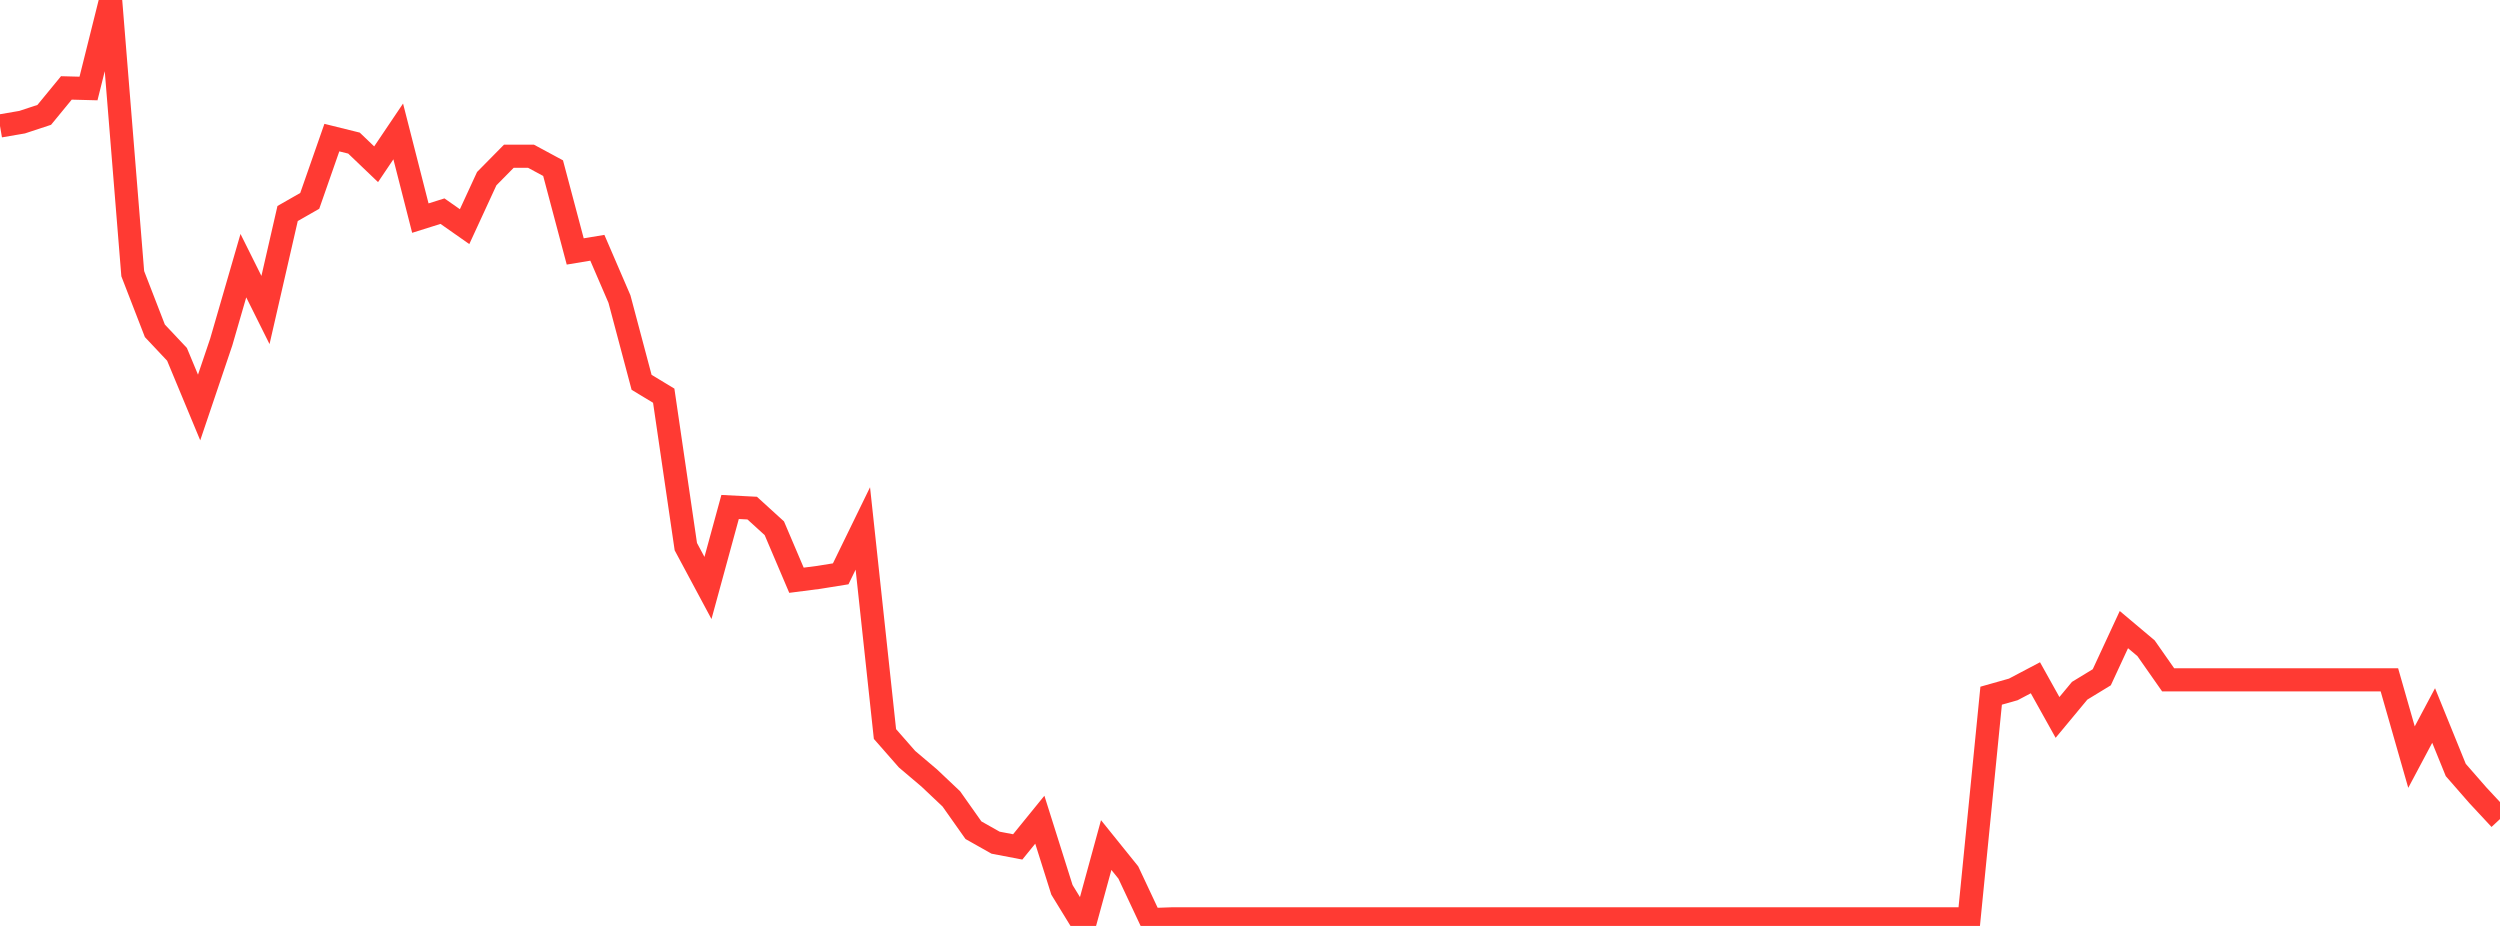 <?xml version="1.0" standalone="no"?>
<!DOCTYPE svg PUBLIC "-//W3C//DTD SVG 1.1//EN" "http://www.w3.org/Graphics/SVG/1.1/DTD/svg11.dtd">

<svg width="135" height="50" viewBox="0 0 135 50" preserveAspectRatio="none" 
  xmlns="http://www.w3.org/2000/svg"
  xmlns:xlink="http://www.w3.org/1999/xlink">


<polyline points="0.0, 6.802 1.195, 6.597 2.389, 6.203 3.584, 4.748 4.779, 4.779 5.973, 0.0 7.168, 14.778 8.363, 17.864 9.558, 19.133 10.752, 22.005 11.947, 18.469 13.142, 14.345 14.336, 16.741 15.531, 11.53 16.726, 10.847 17.92, 7.431 19.115, 7.727 20.31, 8.87 21.504, 7.097 22.699, 11.778 23.894, 11.402 25.088, 12.239 26.283, 9.648 27.478, 8.436 28.673, 8.436 29.867, 9.08 31.062, 13.578 32.257, 13.38 33.451, 16.15 34.646, 20.645 35.841, 21.367 37.035, 29.52 38.23, 31.751 39.425, 27.377 40.619, 27.438 41.814, 28.526 43.009, 31.333 44.204, 31.179 45.398, 30.987 46.593, 28.536 47.788, 39.637 48.982, 40.998 50.177, 42.01 51.372, 43.14 52.566, 44.831 53.761, 45.505 54.956, 45.733 56.15, 44.264 57.345, 48.051 58.54, 50.0 59.735, 45.633 60.929, 47.115 62.124, 49.659 63.319, 49.617 64.513, 49.617 65.708, 49.617 66.903, 49.617 68.097, 49.617 69.292, 49.617 70.487, 49.617 71.681, 49.617 72.876, 49.617 74.071, 49.617 75.265, 49.617 76.46, 49.617 77.655, 49.617 78.85, 49.617 80.044, 49.617 81.239, 49.617 82.434, 49.617 83.628, 49.617 84.823, 49.617 86.018, 49.617 87.212, 49.617 88.407, 49.617 89.602, 49.617 90.796, 49.617 91.991, 49.617 93.186, 49.617 94.381, 49.617 95.575, 49.617 96.77, 49.617 97.965, 49.617 99.159, 49.617 100.354, 49.617 101.549, 49.617 102.743, 49.617 103.938, 49.617 105.133, 49.617 106.327, 49.617 107.522, 37.567 108.717, 37.229 109.912, 36.599 111.106, 38.741 112.301, 37.301 113.496, 36.573 114.69, 33.999 115.885, 35.004 117.08, 36.711 118.274, 36.711 119.469, 36.711 120.664, 36.711 121.858, 36.711 123.053, 36.711 124.248, 36.711 125.442, 36.711 126.637, 36.711 127.832, 36.711 129.027, 36.711 130.221, 40.884 131.416, 38.637 132.611, 41.578 133.805, 42.945 135.0, 44.229" fill="none" stroke="#ff3a33" stroke-width="1.25"/>

</svg>